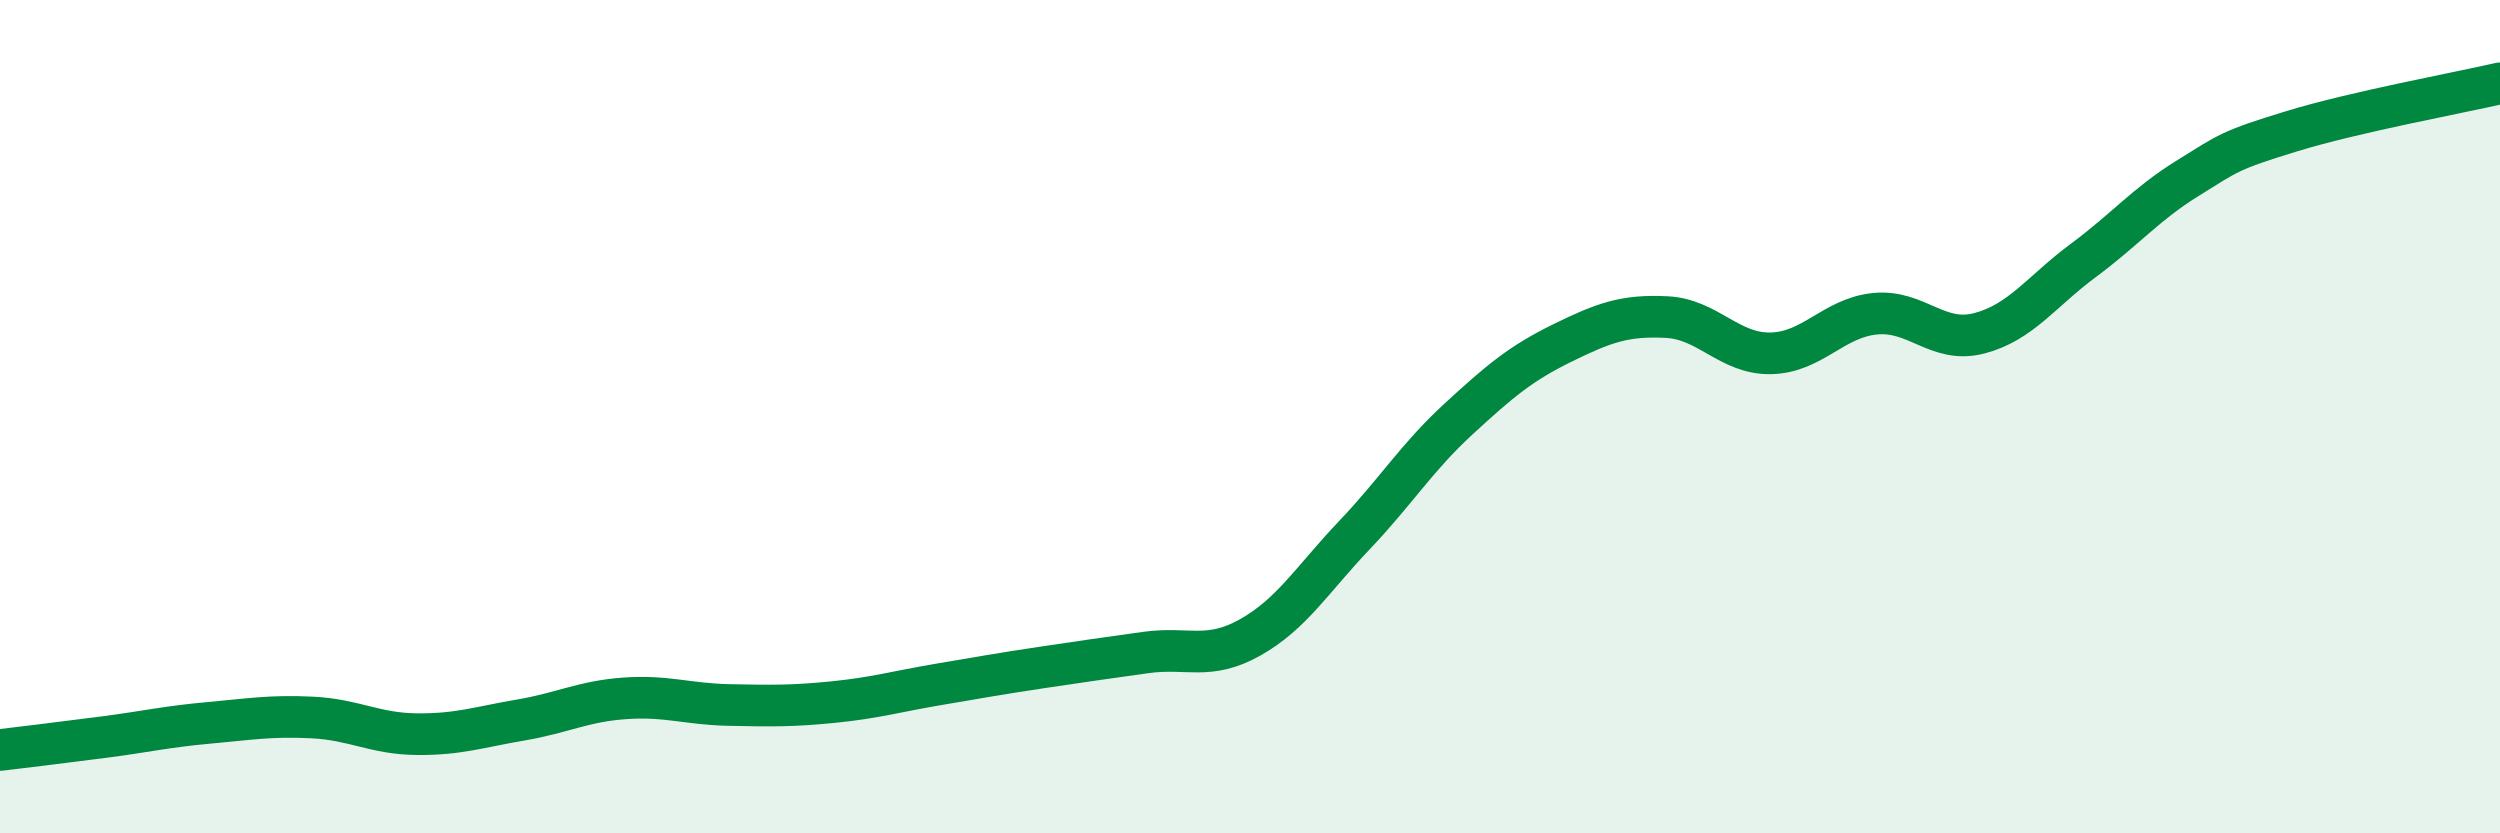 
    <svg width="60" height="20" viewBox="0 0 60 20" xmlns="http://www.w3.org/2000/svg">
      <path
        d="M 0,18 C 0.5,17.94 1.5,17.82 2.5,17.69 C 3.5,17.56 4,17.44 5,17.35 C 6,17.26 6.5,17.17 7.5,17.22 C 8.5,17.27 9,17.61 10,17.62 C 11,17.63 11.5,17.45 12.5,17.28 C 13.5,17.11 14,16.83 15,16.76 C 16,16.69 16.5,16.9 17.5,16.92 C 18.5,16.94 19,16.95 20,16.85 C 21,16.75 21.5,16.6 22.5,16.43 C 23.5,16.26 24,16.17 25,16.02 C 26,15.87 26.5,15.8 27.5,15.66 C 28.5,15.52 29,15.86 30,15.3 C 31,14.74 31.5,13.9 32.5,12.85 C 33.5,11.8 34,10.98 35,10.06 C 36,9.14 36.5,8.72 37.5,8.23 C 38.5,7.74 39,7.56 40,7.61 C 41,7.66 41.5,8.5 42.5,8.48 C 43.5,8.46 44,7.63 45,7.53 C 46,7.43 46.5,8.26 47.5,8 C 48.5,7.74 49,6.99 50,6.25 C 51,5.51 51.5,4.9 52.5,4.28 C 53.5,3.66 53.5,3.61 55,3.15 C 56.5,2.69 59,2.23 60,2L60 20L0 20Z"
        fill="#008740"
        opacity="0.1"
        stroke-linecap="round"
        stroke-linejoin="round"
      />
      <path
        d="M 0,18 C 0.5,17.94 1.5,17.82 2.5,17.69 C 3.5,17.56 4,17.44 5,17.35 C 6,17.26 6.5,17.17 7.5,17.22 C 8.5,17.27 9,17.61 10,17.62 C 11,17.63 11.5,17.45 12.5,17.28 C 13.5,17.11 14,16.83 15,16.76 C 16,16.69 16.5,16.9 17.5,16.92 C 18.5,16.94 19,16.95 20,16.85 C 21,16.75 21.5,16.6 22.5,16.43 C 23.5,16.26 24,16.17 25,16.02 C 26,15.87 26.5,15.8 27.5,15.66 C 28.5,15.52 29,15.86 30,15.3 C 31,14.74 31.5,13.9 32.5,12.85 C 33.5,11.8 34,10.98 35,10.06 C 36,9.14 36.5,8.72 37.5,8.23 C 38.5,7.74 39,7.56 40,7.61 C 41,7.66 41.5,8.5 42.5,8.48 C 43.5,8.46 44,7.63 45,7.53 C 46,7.43 46.5,8.26 47.5,8 C 48.5,7.74 49,6.99 50,6.25 C 51,5.51 51.5,4.9 52.5,4.28 C 53.5,3.66 53.5,3.61 55,3.15 C 56.5,2.69 59,2.23 60,2"
        stroke="#008740"
        stroke-width="1"
        fill="none"
        stroke-linecap="round"
        stroke-linejoin="round"
      />
    </svg>
  
